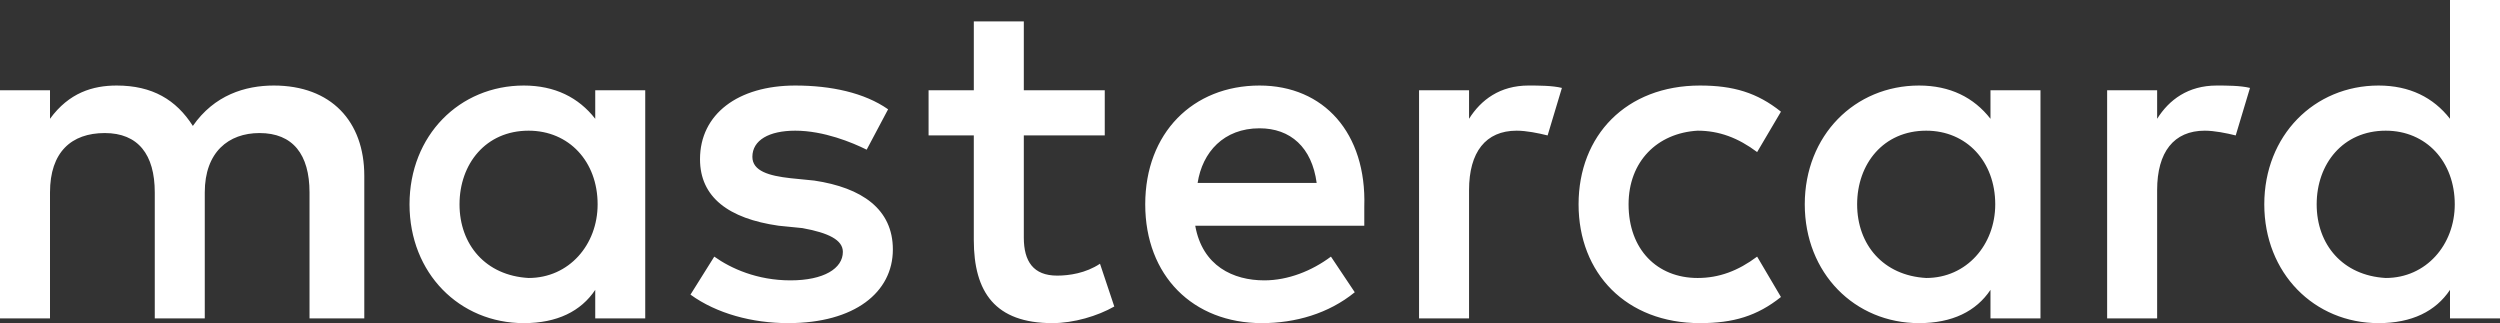 <?xml version="1.0" encoding="UTF-8"?> <svg xmlns="http://www.w3.org/2000/svg" width="588" height="76" viewBox="0 0 588 76" fill="none"><rect x="0" y="0" width="588" height="76" fill="#333333" stroke="none"/> <path d="M85.682 74.882V41.354C85.682 28.498 77.84 20.118 64.399 20.118C57.68 20.118 50.399 22.353 45.359 29.619C41.44 23.471 35.841 20.118 27.441 20.118C21.839 20.118 16.242 21.793 11.76 27.941V21.236H0V74.882H11.76V45.264C11.76 35.766 16.801 31.294 24.642 31.294C32.479 31.294 36.402 36.324 36.402 45.264V74.882H48.162V45.264C48.162 35.766 53.759 31.294 61.039 31.294C68.881 31.294 72.799 36.324 72.799 45.264V74.882H85.682ZM259.839 21.236H240.801V5.03H229.041V21.236H218.401V31.851H229.038V56.442C229.038 68.737 234.079 76 247.52 76C252.561 76 258.158 74.325 262.081 72.09L258.719 62.03C255.359 64.265 251.441 64.825 248.64 64.825C243.041 64.825 240.801 61.472 240.801 55.882V31.851H259.839V21.236ZM359.52 20.116C352.801 20.116 348.322 23.471 345.521 27.941V21.236H333.761V74.882H345.521V44.706C345.521 35.766 349.439 30.736 356.719 30.736C358.959 30.736 361.76 31.296 364 31.854L367.359 20.678C365.12 20.118 361.76 20.118 359.52 20.118V20.116ZM208.881 25.706C203.279 21.793 195.44 20.118 187.039 20.118C173.601 20.118 164.642 26.823 164.642 37.441C164.642 46.384 171.361 51.412 183.121 53.089L188.72 53.649C194.881 54.764 198.241 56.442 198.241 59.237C198.241 63.147 193.761 65.942 185.919 65.942C178.08 65.942 171.92 63.147 167.999 60.355L162.4 69.295C168.56 73.765 176.96 76 185.358 76C201.039 76 210.001 68.737 210.001 58.677C210.001 49.177 202.72 44.147 191.519 42.471L185.919 41.911C180.879 41.351 176.96 40.236 176.96 36.884C176.96 32.971 180.879 30.736 187.039 30.736C193.761 30.736 200.48 33.529 203.84 35.206L208.881 25.706ZM521.361 20.118C514.639 20.118 510.16 23.471 507.359 27.941V21.236H495.599V74.882H507.359V44.706C507.359 35.766 511.28 30.736 518.558 30.736C520.8 30.736 523.601 31.296 525.841 31.854L529.2 20.678C526.961 20.118 523.601 20.118 521.361 20.118ZM371.28 48.059C371.28 64.265 382.479 76 399.841 76C407.68 76 413.279 74.325 418.879 69.855L413.279 60.355C408.8 63.707 404.32 65.382 399.28 65.382C389.759 65.382 383.04 58.677 383.04 48.059C383.04 38.001 389.759 31.294 399.28 30.736C404.32 30.736 408.8 32.411 413.279 35.766L418.879 26.266C413.279 21.793 407.68 20.118 399.841 20.118C382.479 20.118 371.28 31.854 371.28 48.059ZM479.921 48.059V21.236H468.161V27.941C464.24 22.913 458.641 20.118 451.36 20.118C436.241 20.118 424.481 31.854 424.481 48.059C424.481 64.265 436.241 76 451.36 76C459.199 76 464.801 73.207 468.161 68.177V74.882H479.921V48.059ZM436.799 48.059C436.799 38.559 442.96 30.736 453.039 30.736C462.559 30.736 469.281 38.001 469.281 48.059C469.281 57.559 462.559 65.382 453.039 65.382C442.96 64.822 436.799 57.559 436.799 48.059ZM296.241 20.118C280.56 20.118 269.359 31.294 269.359 48.059C269.359 64.825 280.558 76 296.8 76C304.639 76 312.48 73.765 318.641 68.737L313.039 60.355C308.56 63.707 302.96 65.942 297.361 65.942C290.08 65.942 282.8 62.59 281.119 53.087H320.881V48.619C321.442 31.294 311.361 20.118 296.238 20.118H296.241ZM296.241 30.176C303.519 30.176 308.562 34.649 309.68 43.031H281.68C282.8 35.766 287.841 30.176 296.241 30.176ZM588 48.059V0H576.24V27.941C572.319 22.913 566.72 20.118 559.439 20.118C544.32 20.118 532.56 31.854 532.56 48.059C532.56 64.265 544.32 76 559.439 76C567.281 76 572.88 73.207 576.24 68.177V74.882H588V48.059ZM544.881 48.059C544.881 38.559 551.039 30.736 561.12 30.736C570.641 30.736 577.36 38.001 577.36 48.059C577.36 57.559 570.641 65.382 561.12 65.382C551.039 64.822 544.881 57.559 544.881 48.059ZM151.759 48.059V21.236H140V27.941C136.079 22.913 130.479 20.118 123.199 20.118C108.079 20.118 96.319 31.854 96.319 48.059C96.319 64.265 108.079 76 123.199 76C131.041 76 136.64 73.207 140 68.177V74.882H151.759V48.059ZM108.079 48.059C108.079 38.559 114.24 30.736 124.319 30.736C133.839 30.736 140.561 38.001 140.561 48.059C140.561 57.559 133.839 65.382 124.319 65.382C114.24 64.822 108.079 57.559 108.079 48.059Z" fill="white"></path> </svg> 
